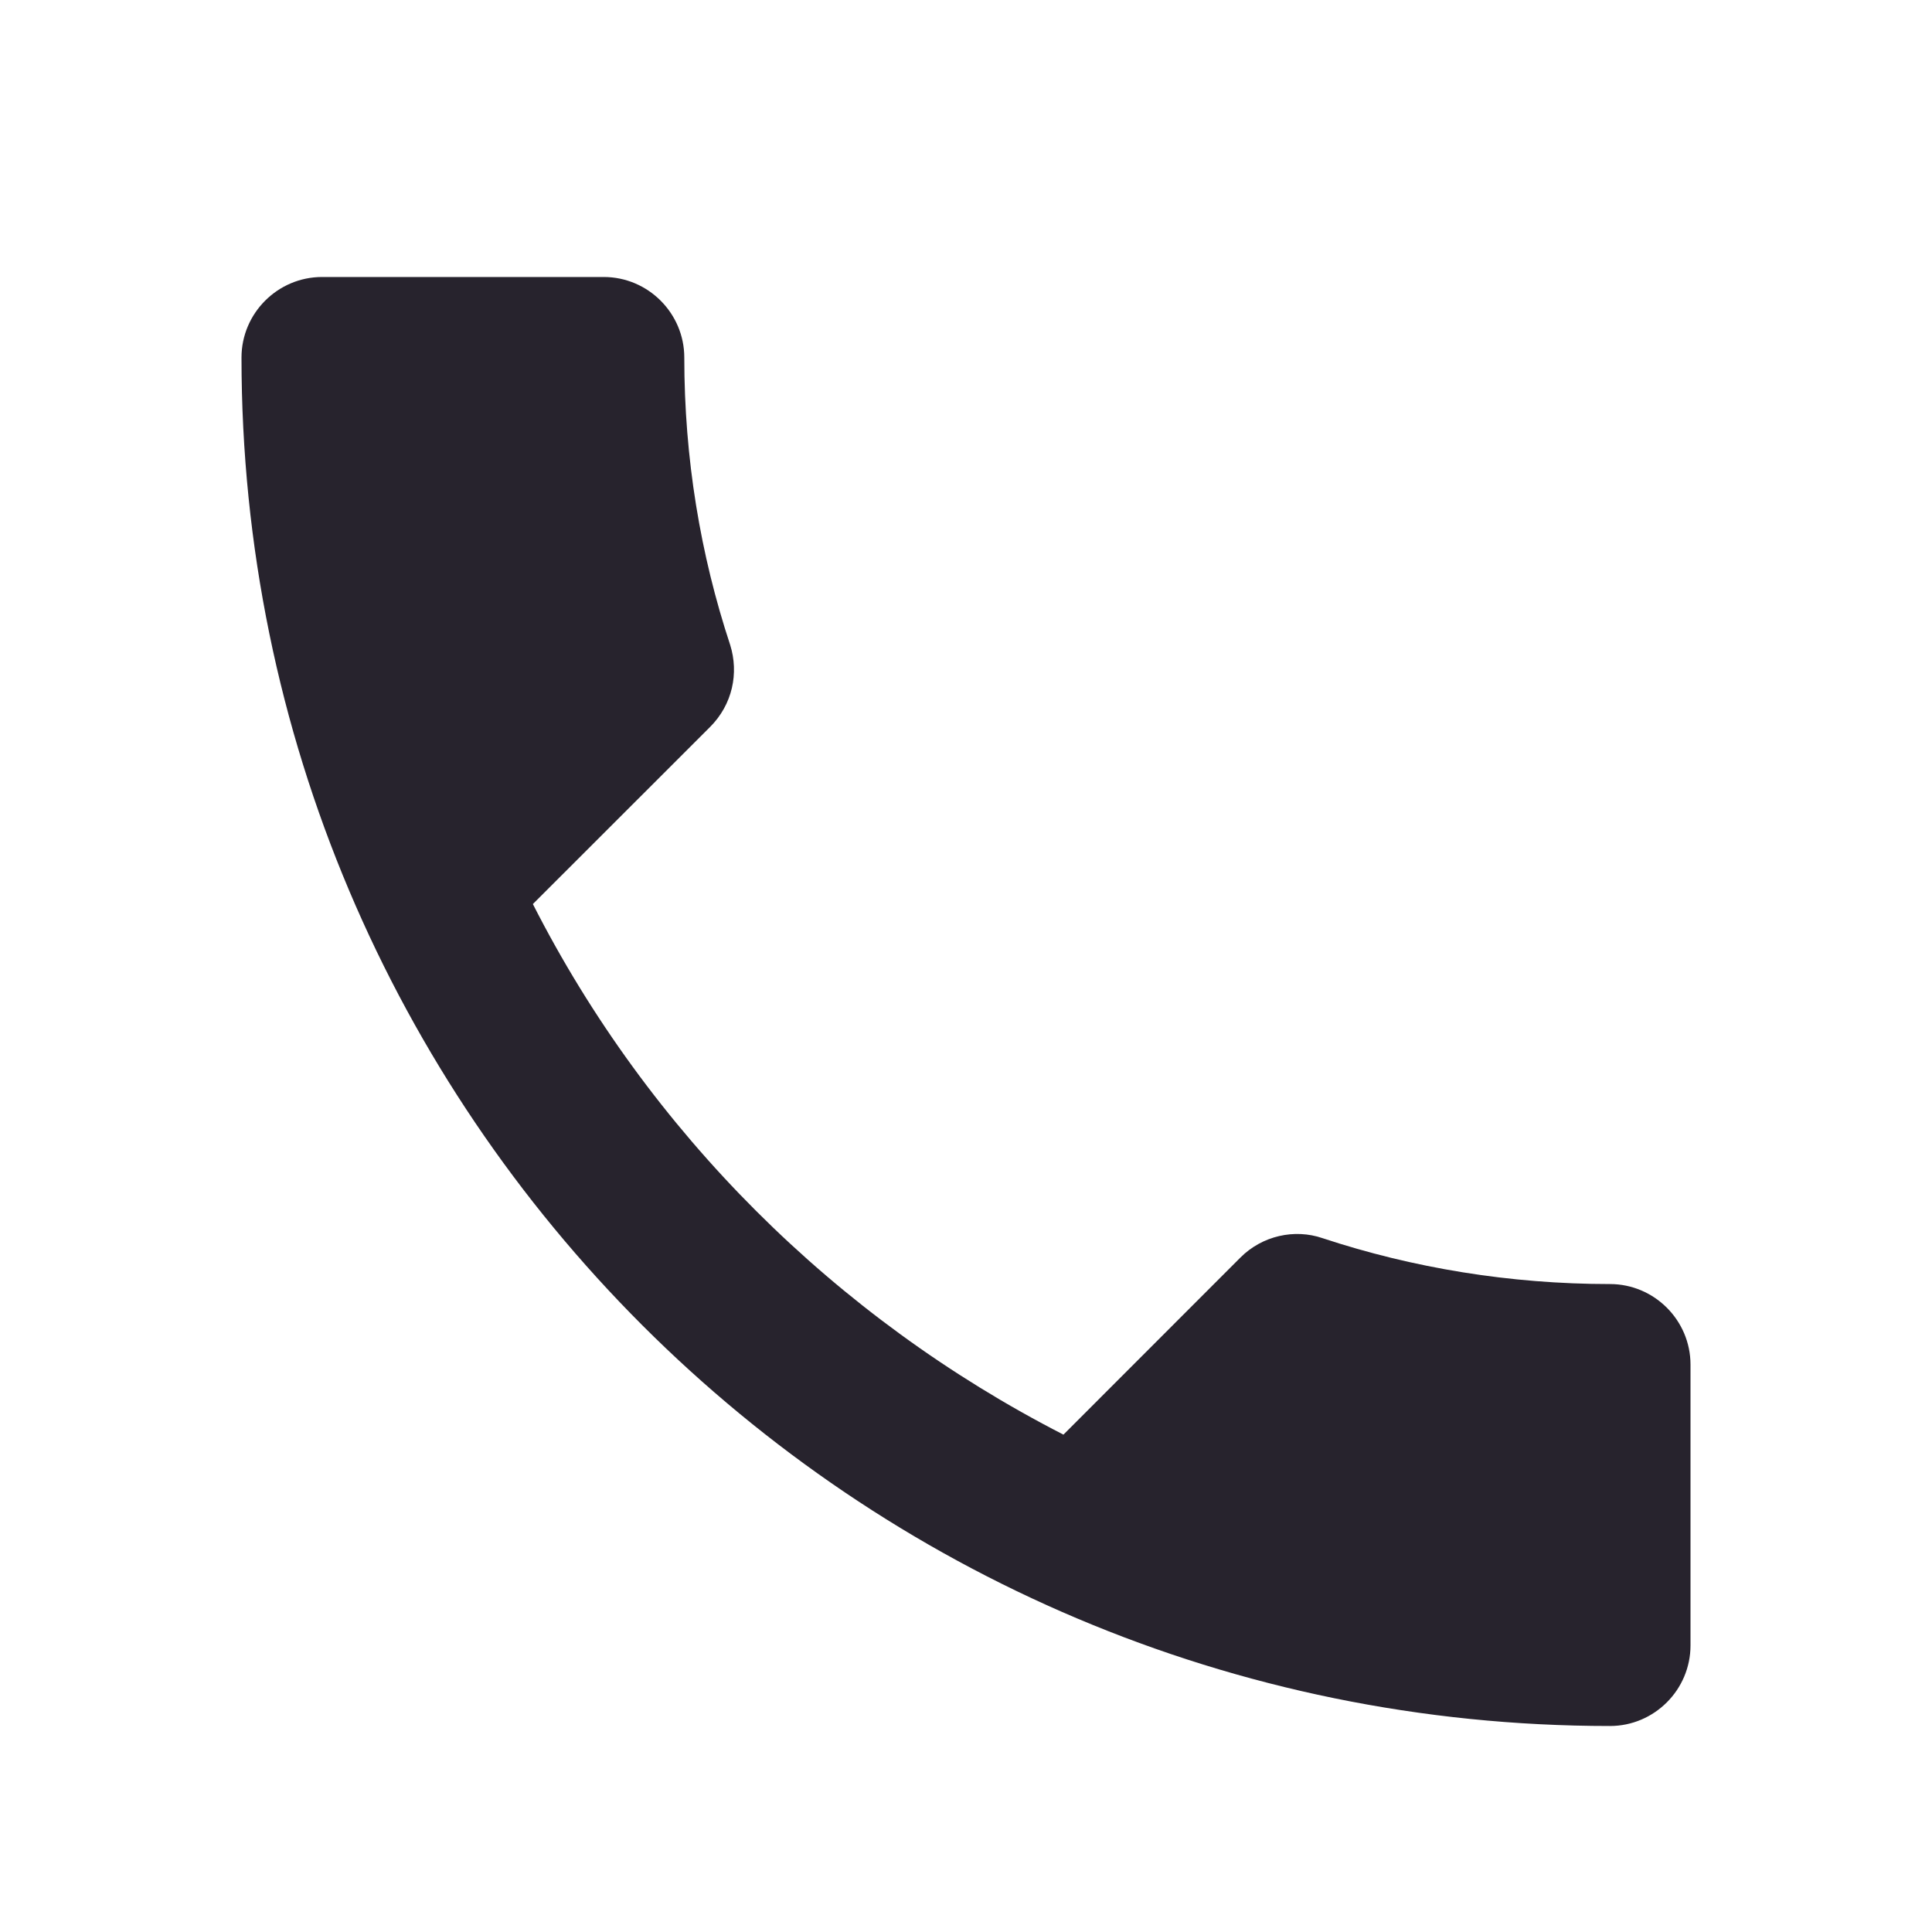 <svg width="16" height="16" viewBox="0 0 16 16" fill="none" xmlns="http://www.w3.org/2000/svg">
<g clip-path="url(#clip0_5576_1019)">
<path d="M4.413 7.487C5.373 9.374 6.92 10.914 8.807 11.881L10.273 10.414C10.453 10.234 10.72 10.174 10.953 10.254C11.7 10.501 12.507 10.634 13.333 10.634C13.7 10.634 14 10.934 14 11.301V13.627C14 13.994 13.7 14.294 13.333 14.294C7.073 14.294 2 9.221 2 2.961C2 2.594 2.3 2.294 2.667 2.294H5C5.367 2.294 5.667 2.594 5.667 2.961C5.667 3.794 5.8 4.594 6.047 5.341C6.12 5.574 6.067 5.834 5.88 6.021L4.413 7.487Z" fill="#27232D"/>
</g>
<defs>
<clipPath id="clip0_5576_1019">
<rect width="16" height="16" fill="white" transform="translate(0 0.294)"/>
</clipPath>
</defs>
</svg>
